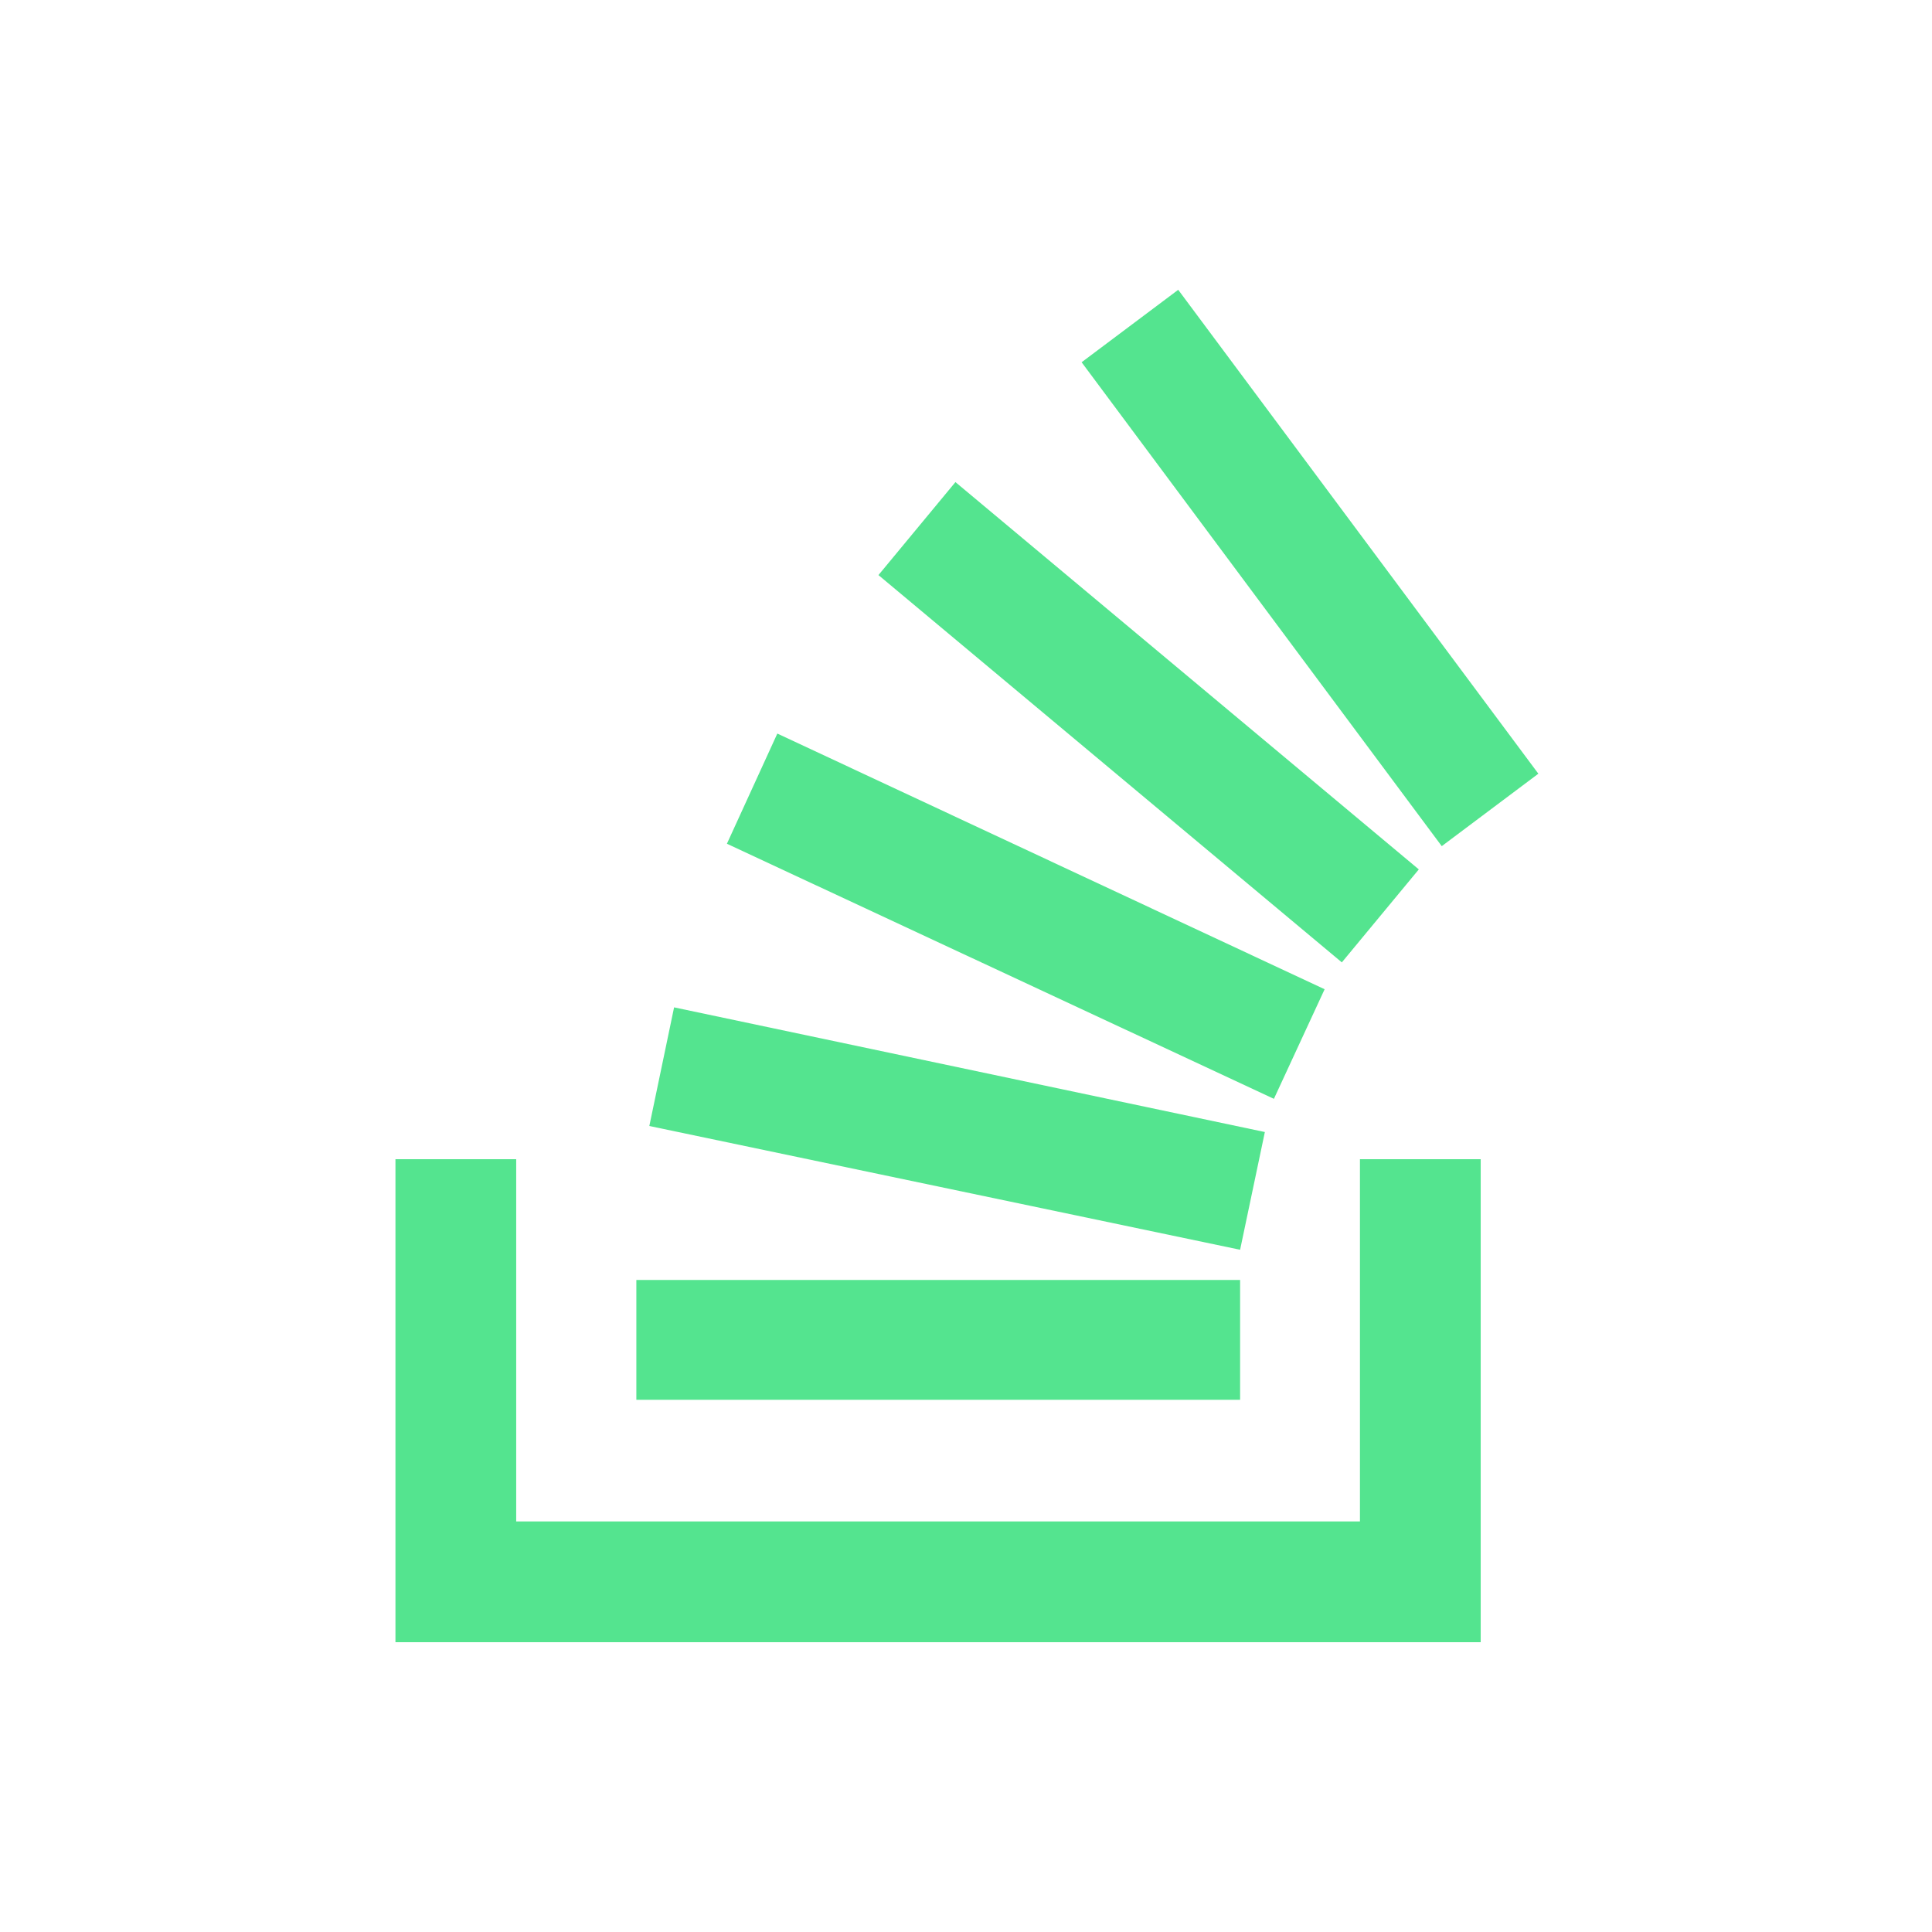 <svg xmlns="http://www.w3.org/2000/svg" viewBox="0 0 640 640"><!--!Font Awesome Free 7.1.0 by @fontawesome - https://fontawesome.com License - https://fontawesome.com/license/free Copyright 2025 Fonticons, Inc.--><path fill="#54e48f" d="M419 375L223.3 333.7L215.1 373L410.8 414L419 375zM470 288L316.5 159.7L291 190.5L444.5 318.8L470 288zM438.8 327.7L257.5 243L240.8 279.5L422 364L438.8 327.7zM390.3 96L358.3 120L477.6 280.3L509.6 256.3L390.3 96zM410.8 424L210.8 424L210.8 463.7L410.8 463.7L410.8 424zM450.5 504L171 504L171 384L131 384L131 544L490.5 544L490.5 384L450.5 384L450.5 504z"/></svg>